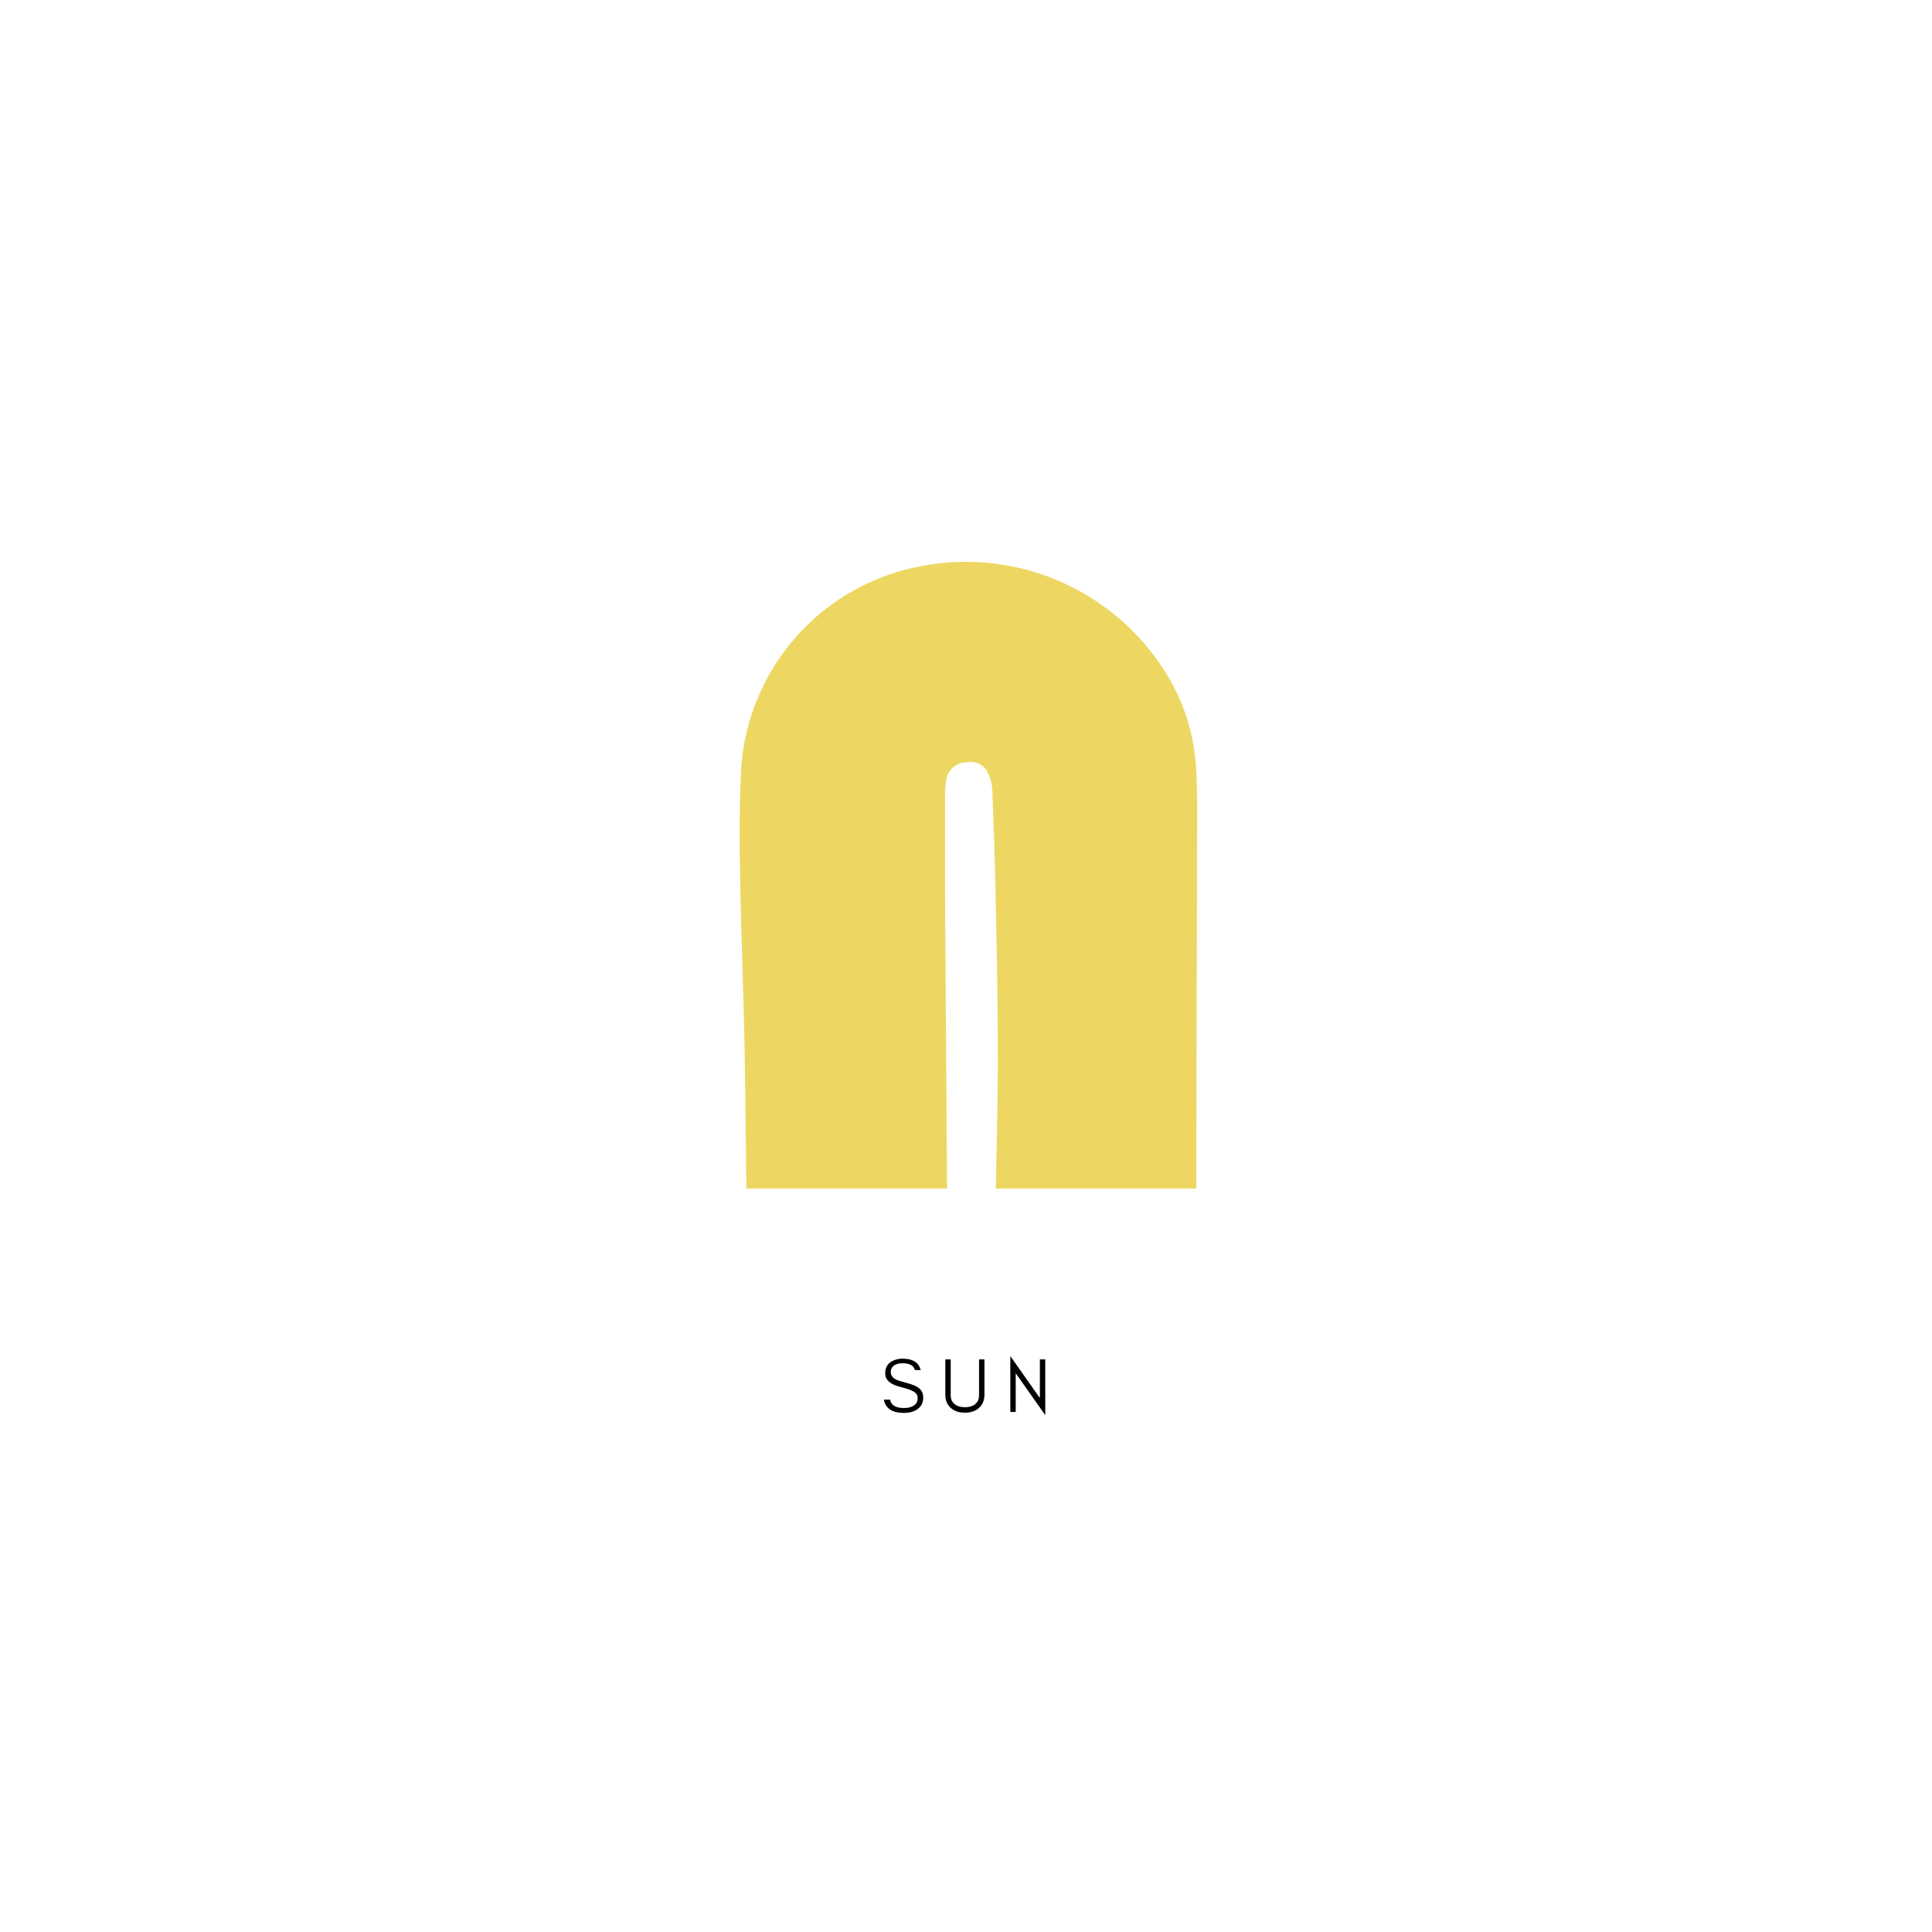 <svg version="1.0" preserveAspectRatio="xMidYMid meet" height="500" viewBox="0 0 375 375" zoomAndPan="magnify" width="500" xmlns:xlink="http://www.w3.org/1999/xlink" xmlns="http://www.w3.org/2000/svg"><defs><g></g><clipPath id="a7036c21c3"><path clip-rule="nonzero" d="M 143 109 L 233 109 L 233 230.691 L 143 230.691 Z M 143 109"></path></clipPath></defs><g fill-opacity="1" fill="#000000"><g transform="translate(170.977, 274.06)"><g><path d="M 3.953 -4.812 C 1.879 -5.289 0.844 -6.18 0.844 -7.484 C 0.844 -8.441 1.176 -9.16 1.844 -9.641 C 2.508 -10.109 3.297 -10.344 4.203 -10.344 C 6.191 -10.344 7.367 -9.602 7.734 -8.125 L 6.594 -8.125 C 6.395 -9.008 5.598 -9.453 4.203 -9.453 C 3.223 -9.453 2.535 -9.16 2.141 -8.578 C 1.992 -8.359 1.922 -8.082 1.922 -7.75 C 1.922 -7.125 2.258 -6.641 2.938 -6.297 C 3.258 -6.129 3.941 -5.91 4.984 -5.641 C 6.023 -5.367 6.781 -5.066 7.25 -4.734 C 7.895 -4.273 8.219 -3.633 8.219 -2.812 C 8.219 -1.781 7.812 -1 7 -0.469 C 6.32 -0.031 5.484 0.188 4.484 0.188 C 2.223 0.188 0.914 -0.672 0.562 -2.391 L 1.797 -2.391 C 1.984 -1.305 2.879 -0.766 4.484 -0.766 C 5.617 -0.766 6.414 -1.078 6.875 -1.703 C 7.051 -1.953 7.141 -2.297 7.141 -2.734 C 7.141 -3.148 6.973 -3.492 6.641 -3.766 C 6.172 -4.141 5.273 -4.488 3.953 -4.812 Z M 3.953 -4.812"></path></g></g></g><g fill-opacity="1" fill="#000000"><g transform="translate(182.58, 274.06)"><g><path d="M 8.5 -3.375 C 8.5 -2.27 8.141 -1.398 7.422 -0.766 C 6.742 -0.16 5.836 0.141 4.703 0.141 C 3.566 0.141 2.66 -0.16 1.984 -0.766 C 1.266 -1.398 0.906 -2.27 0.906 -3.375 L 0.906 -10.203 L 1.953 -10.203 L 1.953 -3.219 C 1.953 -2.445 2.234 -1.859 2.797 -1.453 C 3.273 -1.098 3.91 -0.922 4.703 -0.922 C 5.953 -0.922 6.797 -1.336 7.234 -2.172 C 7.379 -2.461 7.453 -2.812 7.453 -3.219 L 7.453 -10.203 L 8.5 -10.203 Z M 8.5 -3.375"></path></g></g></g><g fill-opacity="1" fill="#000000"><g transform="translate(194.978, 274.06)"><g><path d="M 2.172 -7.516 L 2.172 0 L 1.125 0 L 1.125 -10.844 L 6.859 -2.703 L 6.859 -10.203 L 7.906 -10.203 L 7.906 0.625 Z M 2.172 -7.516"></path></g></g></g><g clip-path="url(#a7036c21c3)"><path fill-rule="nonzero" fill-opacity="1" d="M 183.234 271.551 C 181.297 271.695 179.469 271.895 177.641 271.949 C 168.406 272.273 159.172 272.547 149.918 272.836 C 149.316 272.887 148.711 272.887 148.109 272.836 C 147.723 272.844 147.352 272.773 146.996 272.629 C 146.641 272.48 146.328 272.266 146.062 271.984 C 145.801 271.707 145.602 271.387 145.473 271.023 C 145.344 270.66 145.293 270.285 145.32 269.902 C 145.191 268.398 145.211 266.898 145.191 265.395 C 144.992 245.855 144.867 226.34 144.578 206.801 C 144.395 194.562 143.871 182.32 143.652 170.062 C 143.527 163.145 143.492 156.191 143.852 149.277 C 143.926 148.098 144.051 146.926 144.223 145.758 C 144.395 144.586 144.613 143.43 144.879 142.277 C 145.148 141.129 145.461 139.992 145.824 138.867 C 146.184 137.742 146.594 136.637 147.047 135.547 C 147.5 134.453 147.996 133.387 148.539 132.336 C 149.078 131.285 149.664 130.262 150.289 129.262 C 150.918 128.258 151.582 127.285 152.289 126.34 C 153 125.395 153.742 124.48 154.527 123.598 C 155.309 122.711 156.125 121.863 156.98 121.047 C 157.832 120.23 158.719 119.449 159.637 118.707 C 160.555 117.965 161.5 117.258 162.477 116.594 C 163.453 115.93 164.453 115.309 165.48 114.727 C 166.508 114.145 167.559 113.605 168.633 113.109 C 169.703 112.613 170.793 112.164 171.902 111.762 C 173.012 111.355 174.137 110.996 175.277 110.688 C 176.414 110.375 177.566 110.109 178.727 109.895 C 179.895 109.668 181.07 109.484 182.254 109.348 C 183.438 109.211 184.625 109.121 185.816 109.078 C 187.008 109.035 188.195 109.039 189.387 109.086 C 190.578 109.137 191.762 109.234 192.945 109.375 C 194.129 109.52 195.305 109.707 196.473 109.941 C 197.641 110.176 198.797 110.453 199.945 110.777 C 201.09 111.105 202.223 111.473 203.34 111.887 C 204.457 112.301 205.555 112.754 206.637 113.254 C 207.719 113.754 208.781 114.293 209.82 114.875 C 210.859 115.457 211.875 116.078 212.863 116.742 C 213.855 117.402 214.82 118.102 215.754 118.836 C 216.691 119.574 217.598 120.348 218.473 121.152 C 219.348 121.961 220.191 122.801 221 123.676 C 221.812 124.547 222.586 125.453 223.324 126.387 C 224.066 127.32 224.766 128.281 225.434 129.27 C 226.098 130.258 226.723 131.273 227.305 132.309 C 230.203 137.555 231.82 143.168 232.16 149.148 C 232.32 151.684 232.375 154.238 232.375 156.773 L 232.105 265.305 C 232.141 266.453 232.086 267.602 231.941 268.742 C 231.633 270.824 230.781 271.531 228.699 271.605 C 226.891 271.605 225.242 271.605 223.504 271.605 C 216.008 271.805 208.492 272.02 200.98 272.203 C 199.477 272.273 197.98 272.223 196.488 272.059 C 193.828 271.715 192.867 270.625 192.703 267.965 C 192.703 266.934 192.703 265.883 192.703 264.852 C 192.957 249.93 193.141 235.027 193.5 220.129 C 193.938 203.016 193.5 185.926 193.141 168.832 C 193.012 163.852 192.777 158.891 192.633 153.93 C 192.648 152.52 192.34 151.188 191.707 149.93 C 191.531 149.559 191.297 149.227 191.004 148.938 C 190.715 148.648 190.383 148.414 190.016 148.238 C 189.645 148.059 189.254 147.949 188.848 147.902 C 188.438 147.855 188.035 147.879 187.633 147.973 C 187.195 147.969 186.77 148.035 186.352 148.172 C 185.938 148.309 185.551 148.508 185.203 148.773 C 184.852 149.035 184.555 149.348 184.305 149.711 C 184.059 150.074 183.879 150.465 183.758 150.887 C 183.516 152.137 183.406 153.398 183.434 154.672 C 183.434 160.793 183.434 166.93 183.434 173.051 C 183.625 203.664 183.844 234.285 184.086 264.922 C 184.285 267.195 184.004 269.402 183.234 271.551 Z M 183.234 271.551" fill="#edd762"></path></g></svg>
